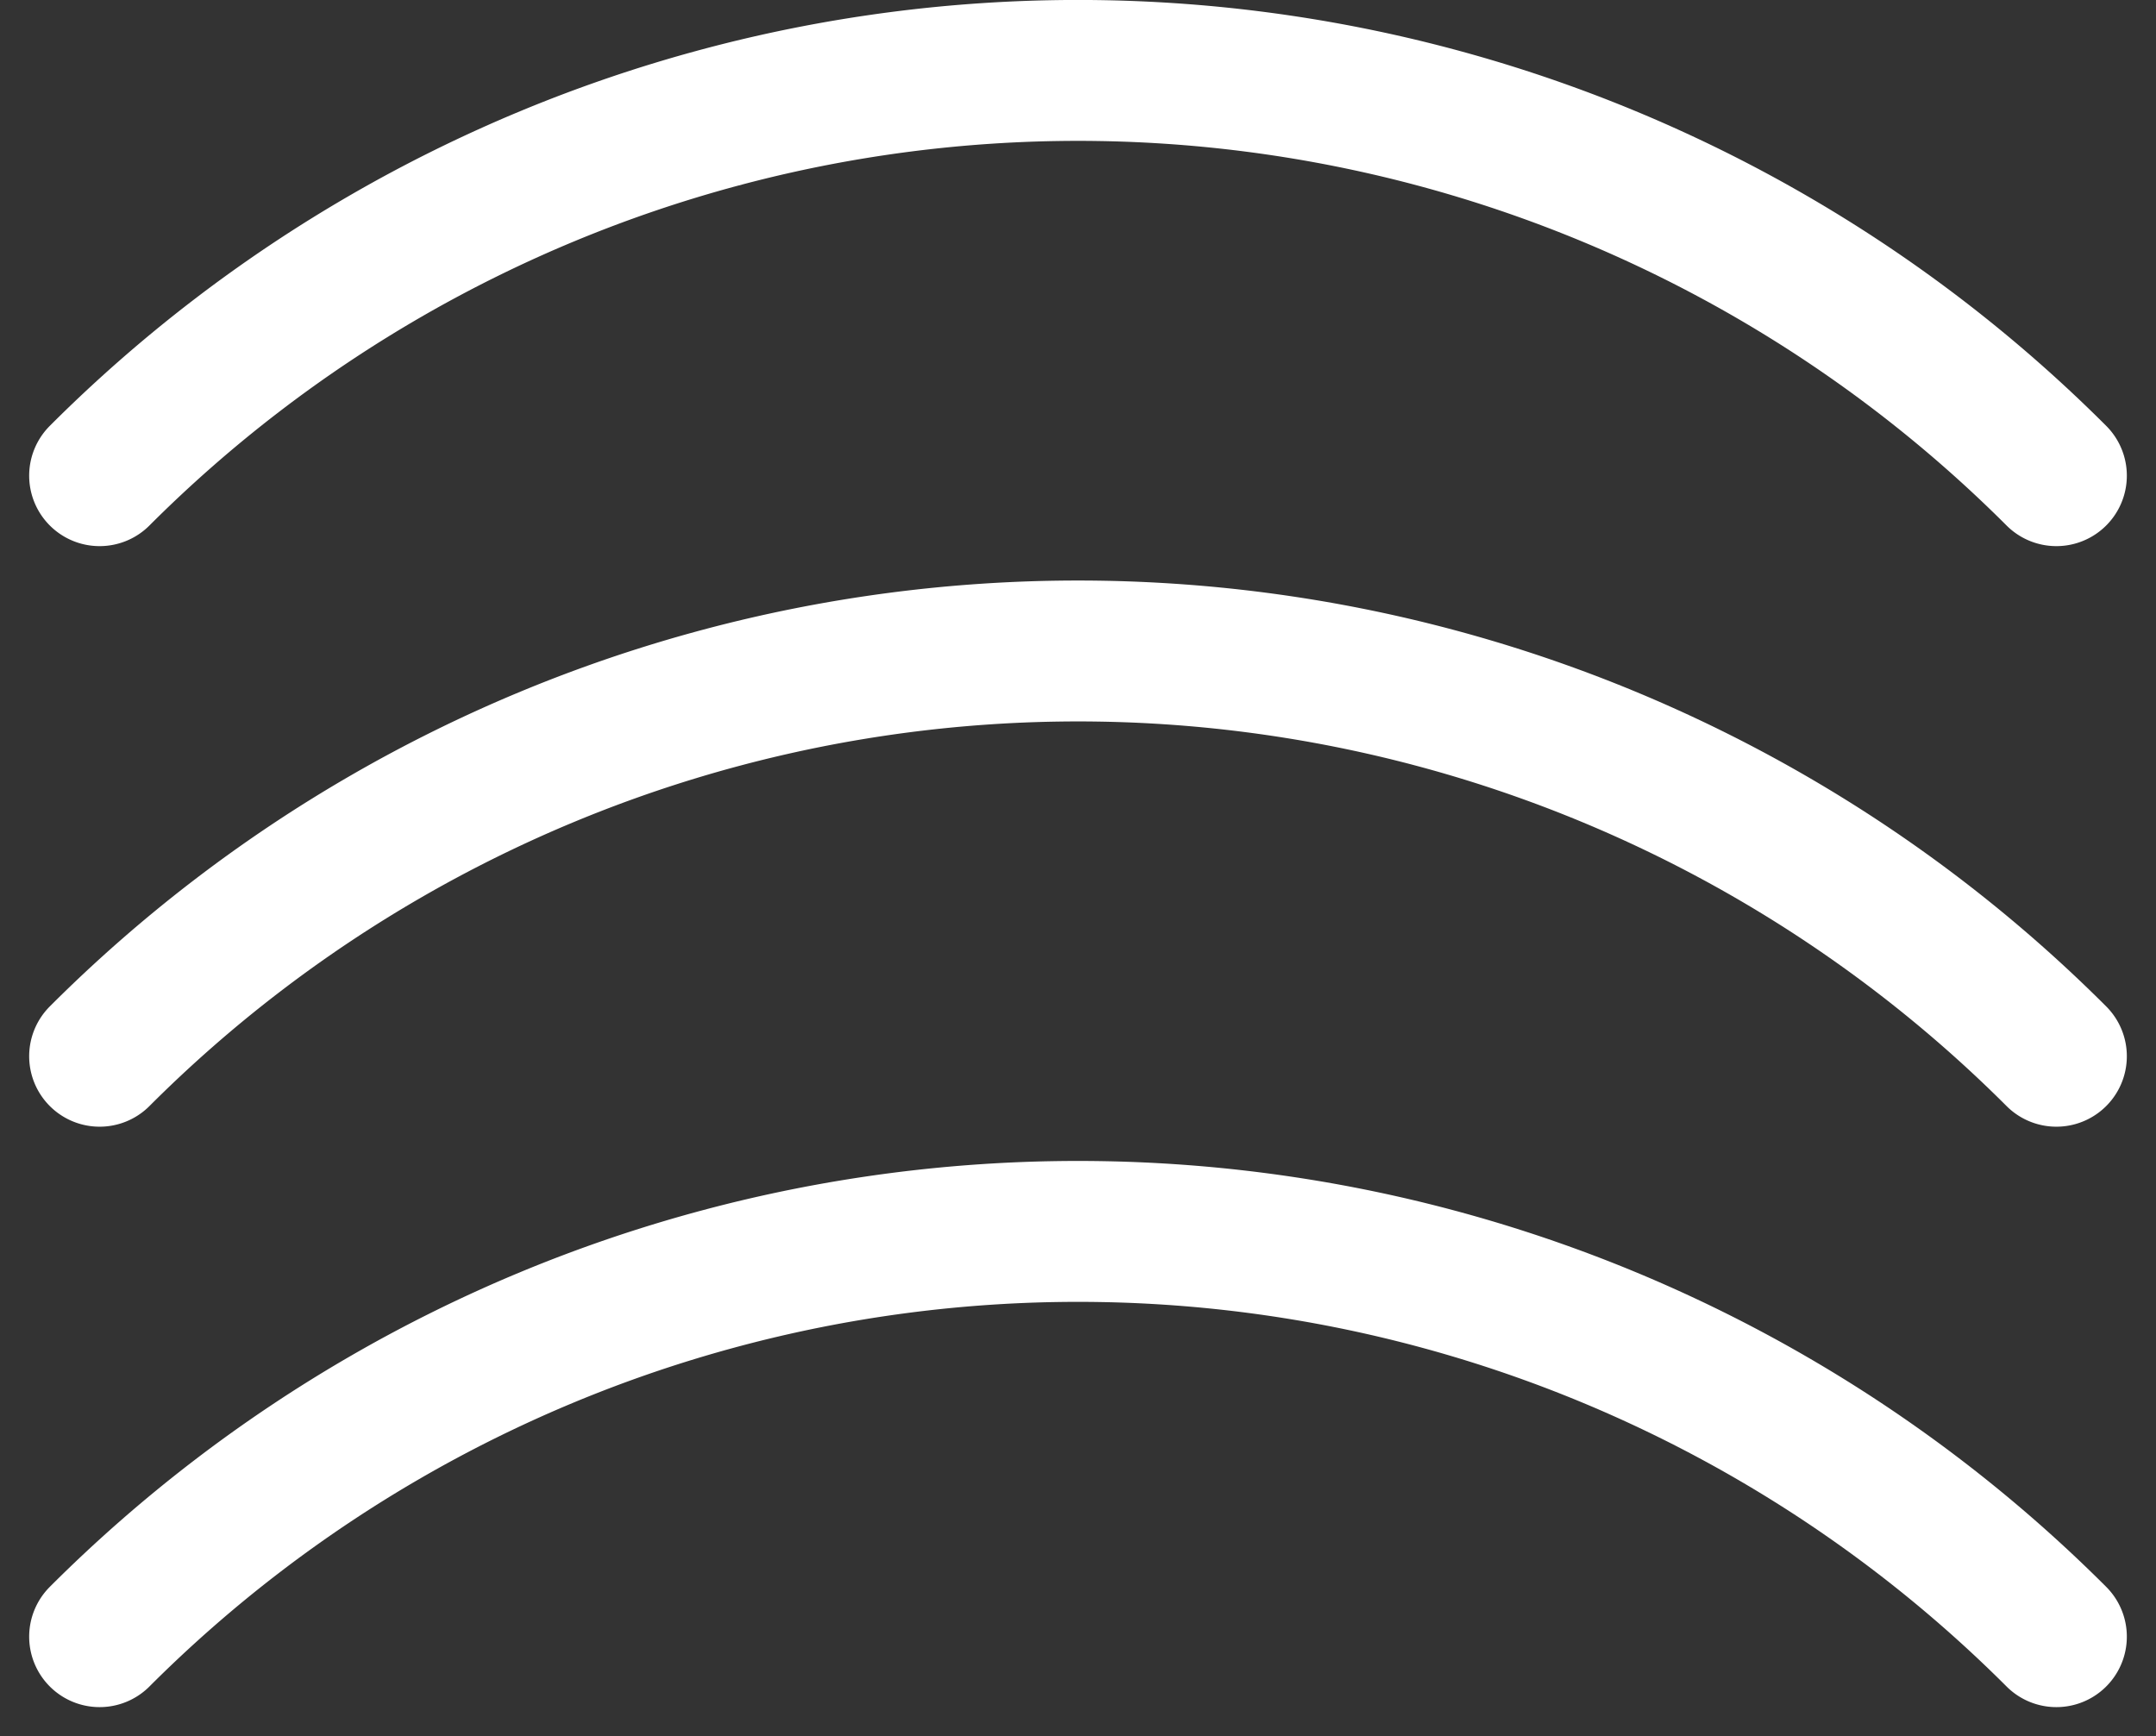 <svg xmlns="http://www.w3.org/2000/svg" width="32.743" height="26.37" viewBox="0 0 32.743 26.37"><rect x="0" y="0" width="32.743" height="26.37" fill="#333333" stroke="none"/><g transform="translate(-923.219 104.232)"><path d="M346.557,739.526a21.013,21.013,0,0,0-29.717,0" transform="translate(607.892 -818.902)" fill="rgba(0,0,0,0)" stroke="#fff" stroke-linecap="round" stroke-width="2.14"/><path d="M346.557,700.317a21.013,21.013,0,0,0-29.717,0" transform="translate(607.892 -788.508)" fill="rgba(0,0,0,0)" stroke="#fff" stroke-linecap="round" stroke-width="2.14"/><path d="M346.557,661.106a21.013,21.013,0,0,0-29.717,0" transform="translate(607.892 -758.114)" fill="rgba(0,0,0,0)" stroke="#fff" stroke-linecap="round" stroke-width="2.14"/></g></svg>